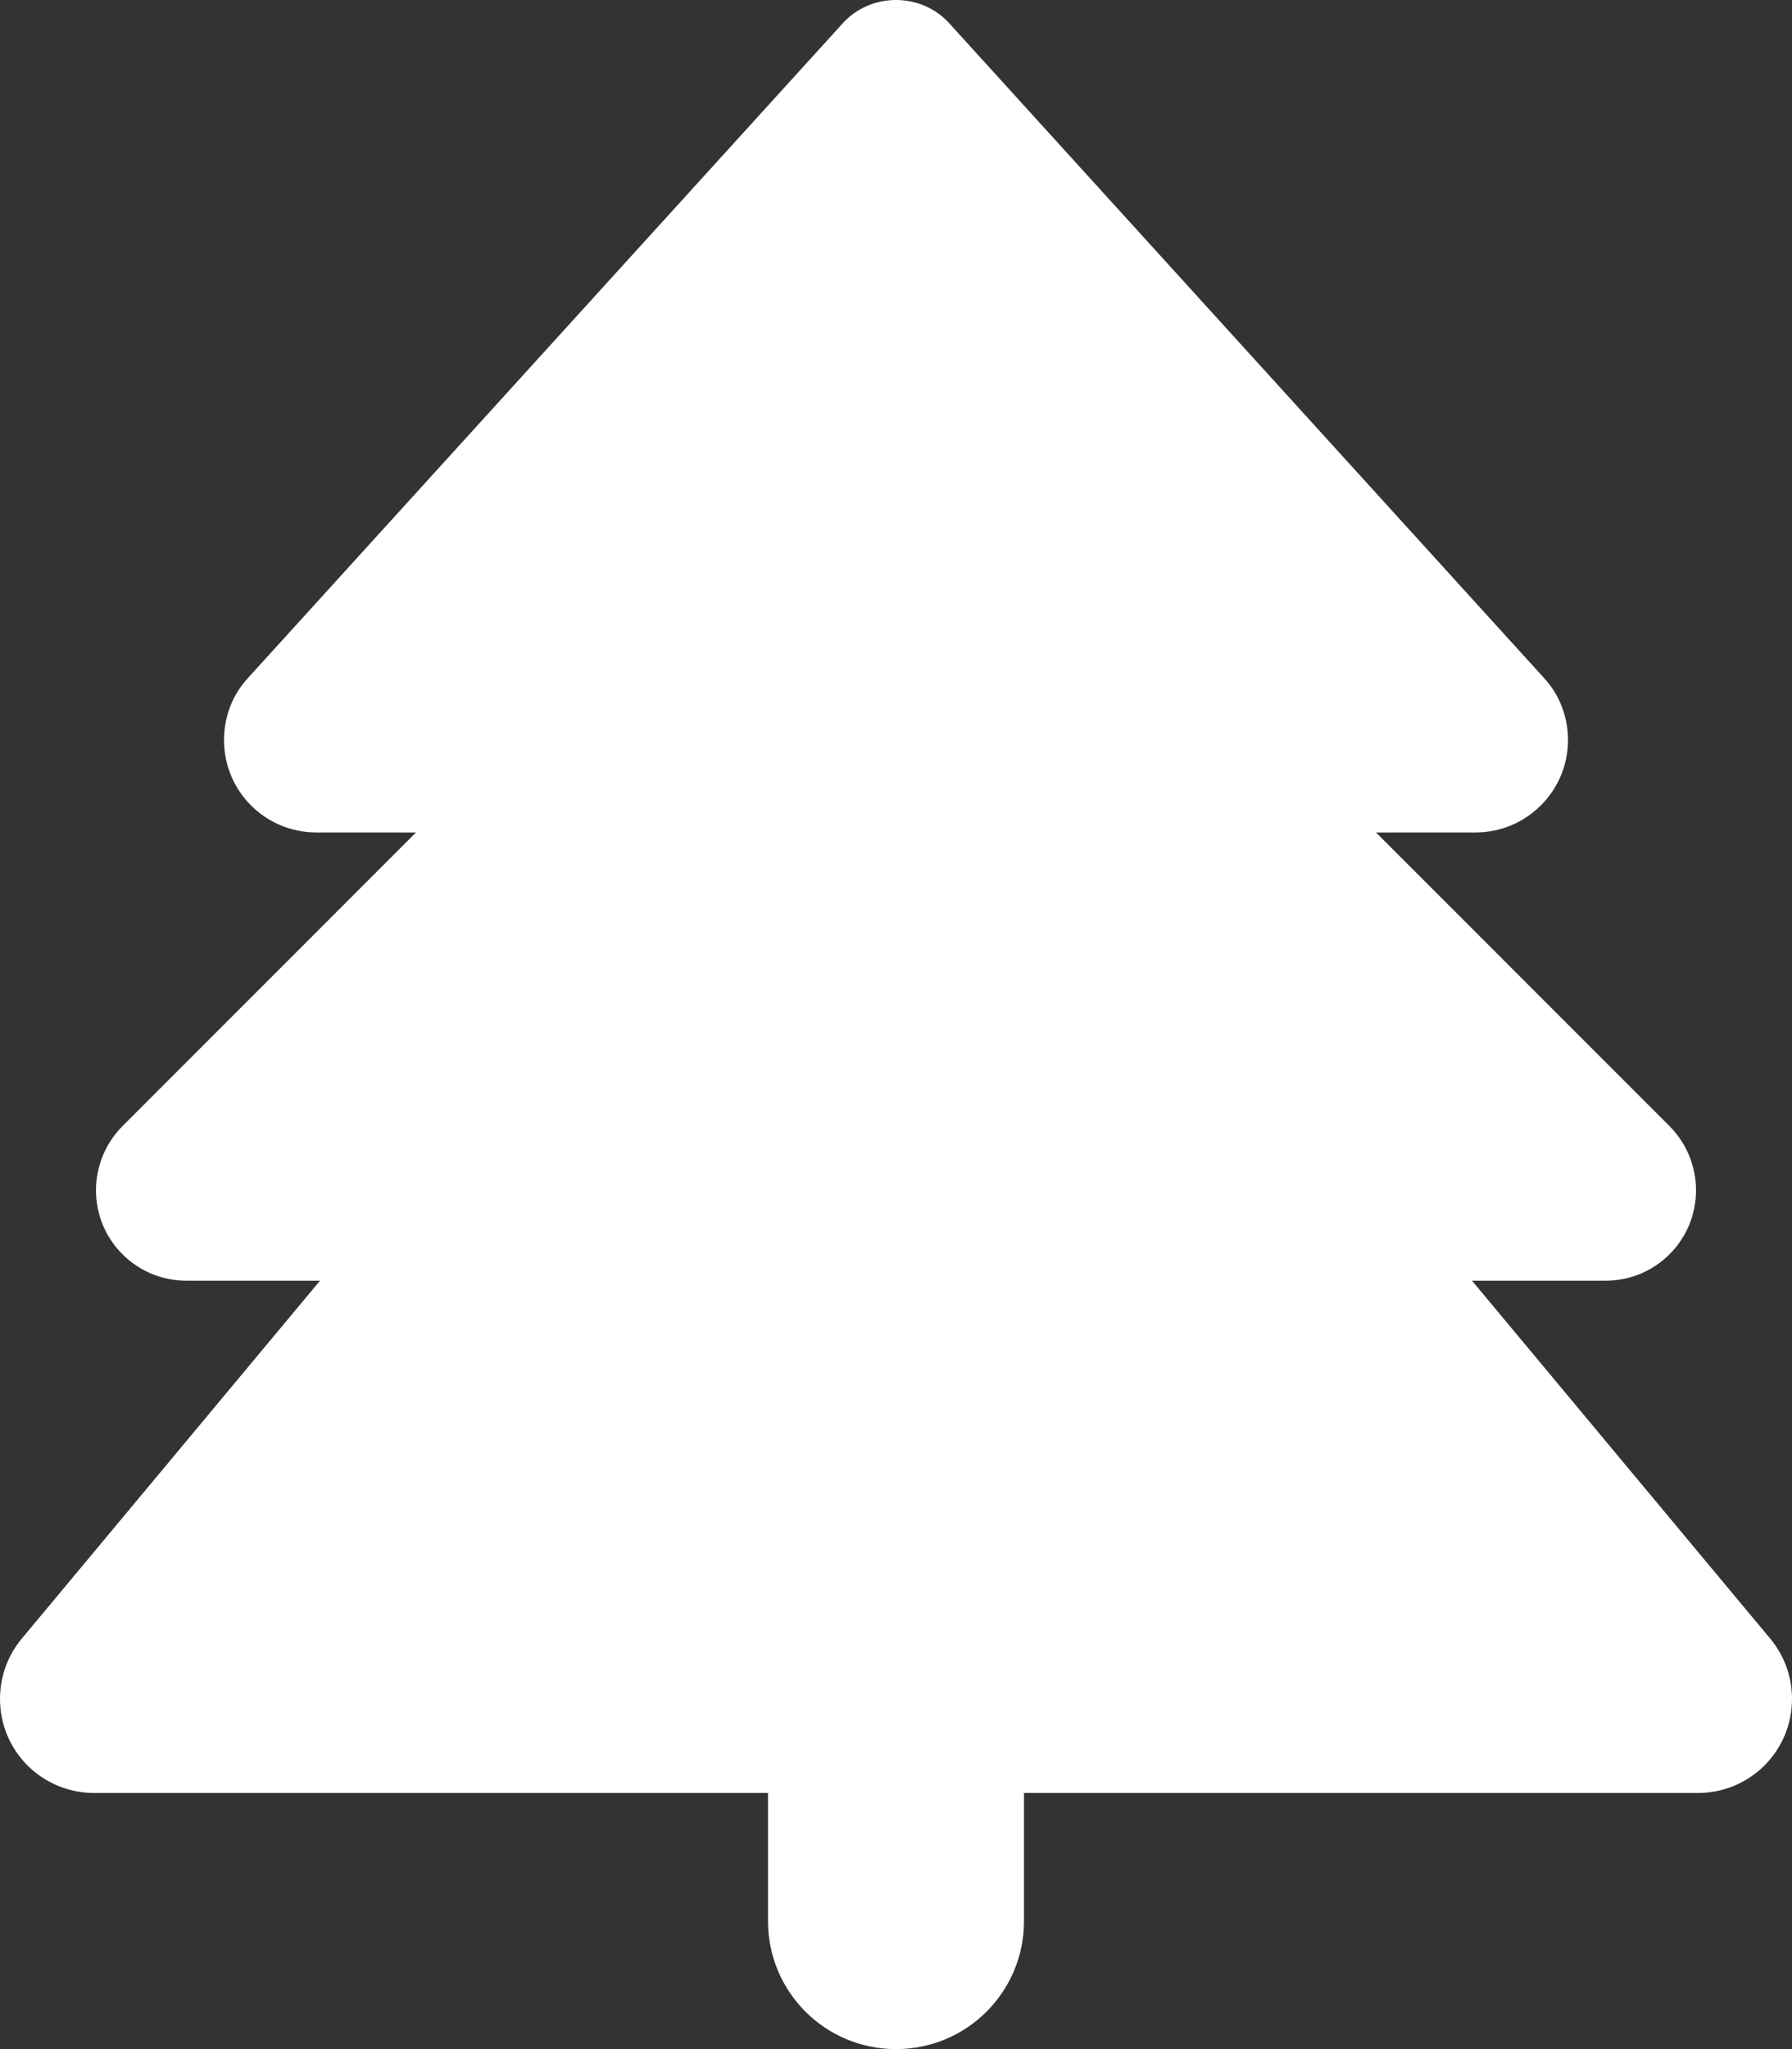 <svg width="21" height="24" viewBox="0 0 21 24" fill="none" xmlns="http://www.w3.org/2000/svg">
<rect x="0" y="0" width="21" height="24" fill="#333333" stroke="none"/>
<g id="Frame">
<g clip-path="url(#clip0_1_1316)">
<path id="Vector" d="M9.872 0.277L2.906 7.941C2.723 8.137 2.625 8.4 2.625 8.667C2.625 9.267 3.108 9.75 3.708 9.75H4.875L1.434 13.191C1.238 13.387 1.125 13.659 1.125 13.941C1.125 14.527 1.598 15 2.184 15H3.75L0.253 19.195C0.089 19.392 0 19.641 0 19.898C0 20.508 0.492 21 1.102 21H9V22.5C9 23.33 9.67 24 10.5 24C11.33 24 12 23.33 12 22.5V21H19.898C20.508 21 21 20.508 21 19.898C21 19.641 20.911 19.392 20.747 19.195L17.25 15H18.816C19.402 15 19.875 14.527 19.875 13.941C19.875 13.659 19.762 13.387 19.566 13.191L16.125 9.75H17.292C17.887 9.75 18.375 9.267 18.375 8.667C18.375 8.4 18.277 8.137 18.094 7.941L11.128 0.277C10.969 0.098 10.739 0 10.5 0C10.261 0 10.031 0.098 9.872 0.277Z" fill="white"/>
</g>
</g>
<defs>
<clipPath id="clip0_1_1316">
<path d="M0 0H21V24H0V0Z" fill="white"/>
</clipPath>
</defs>
</svg>
